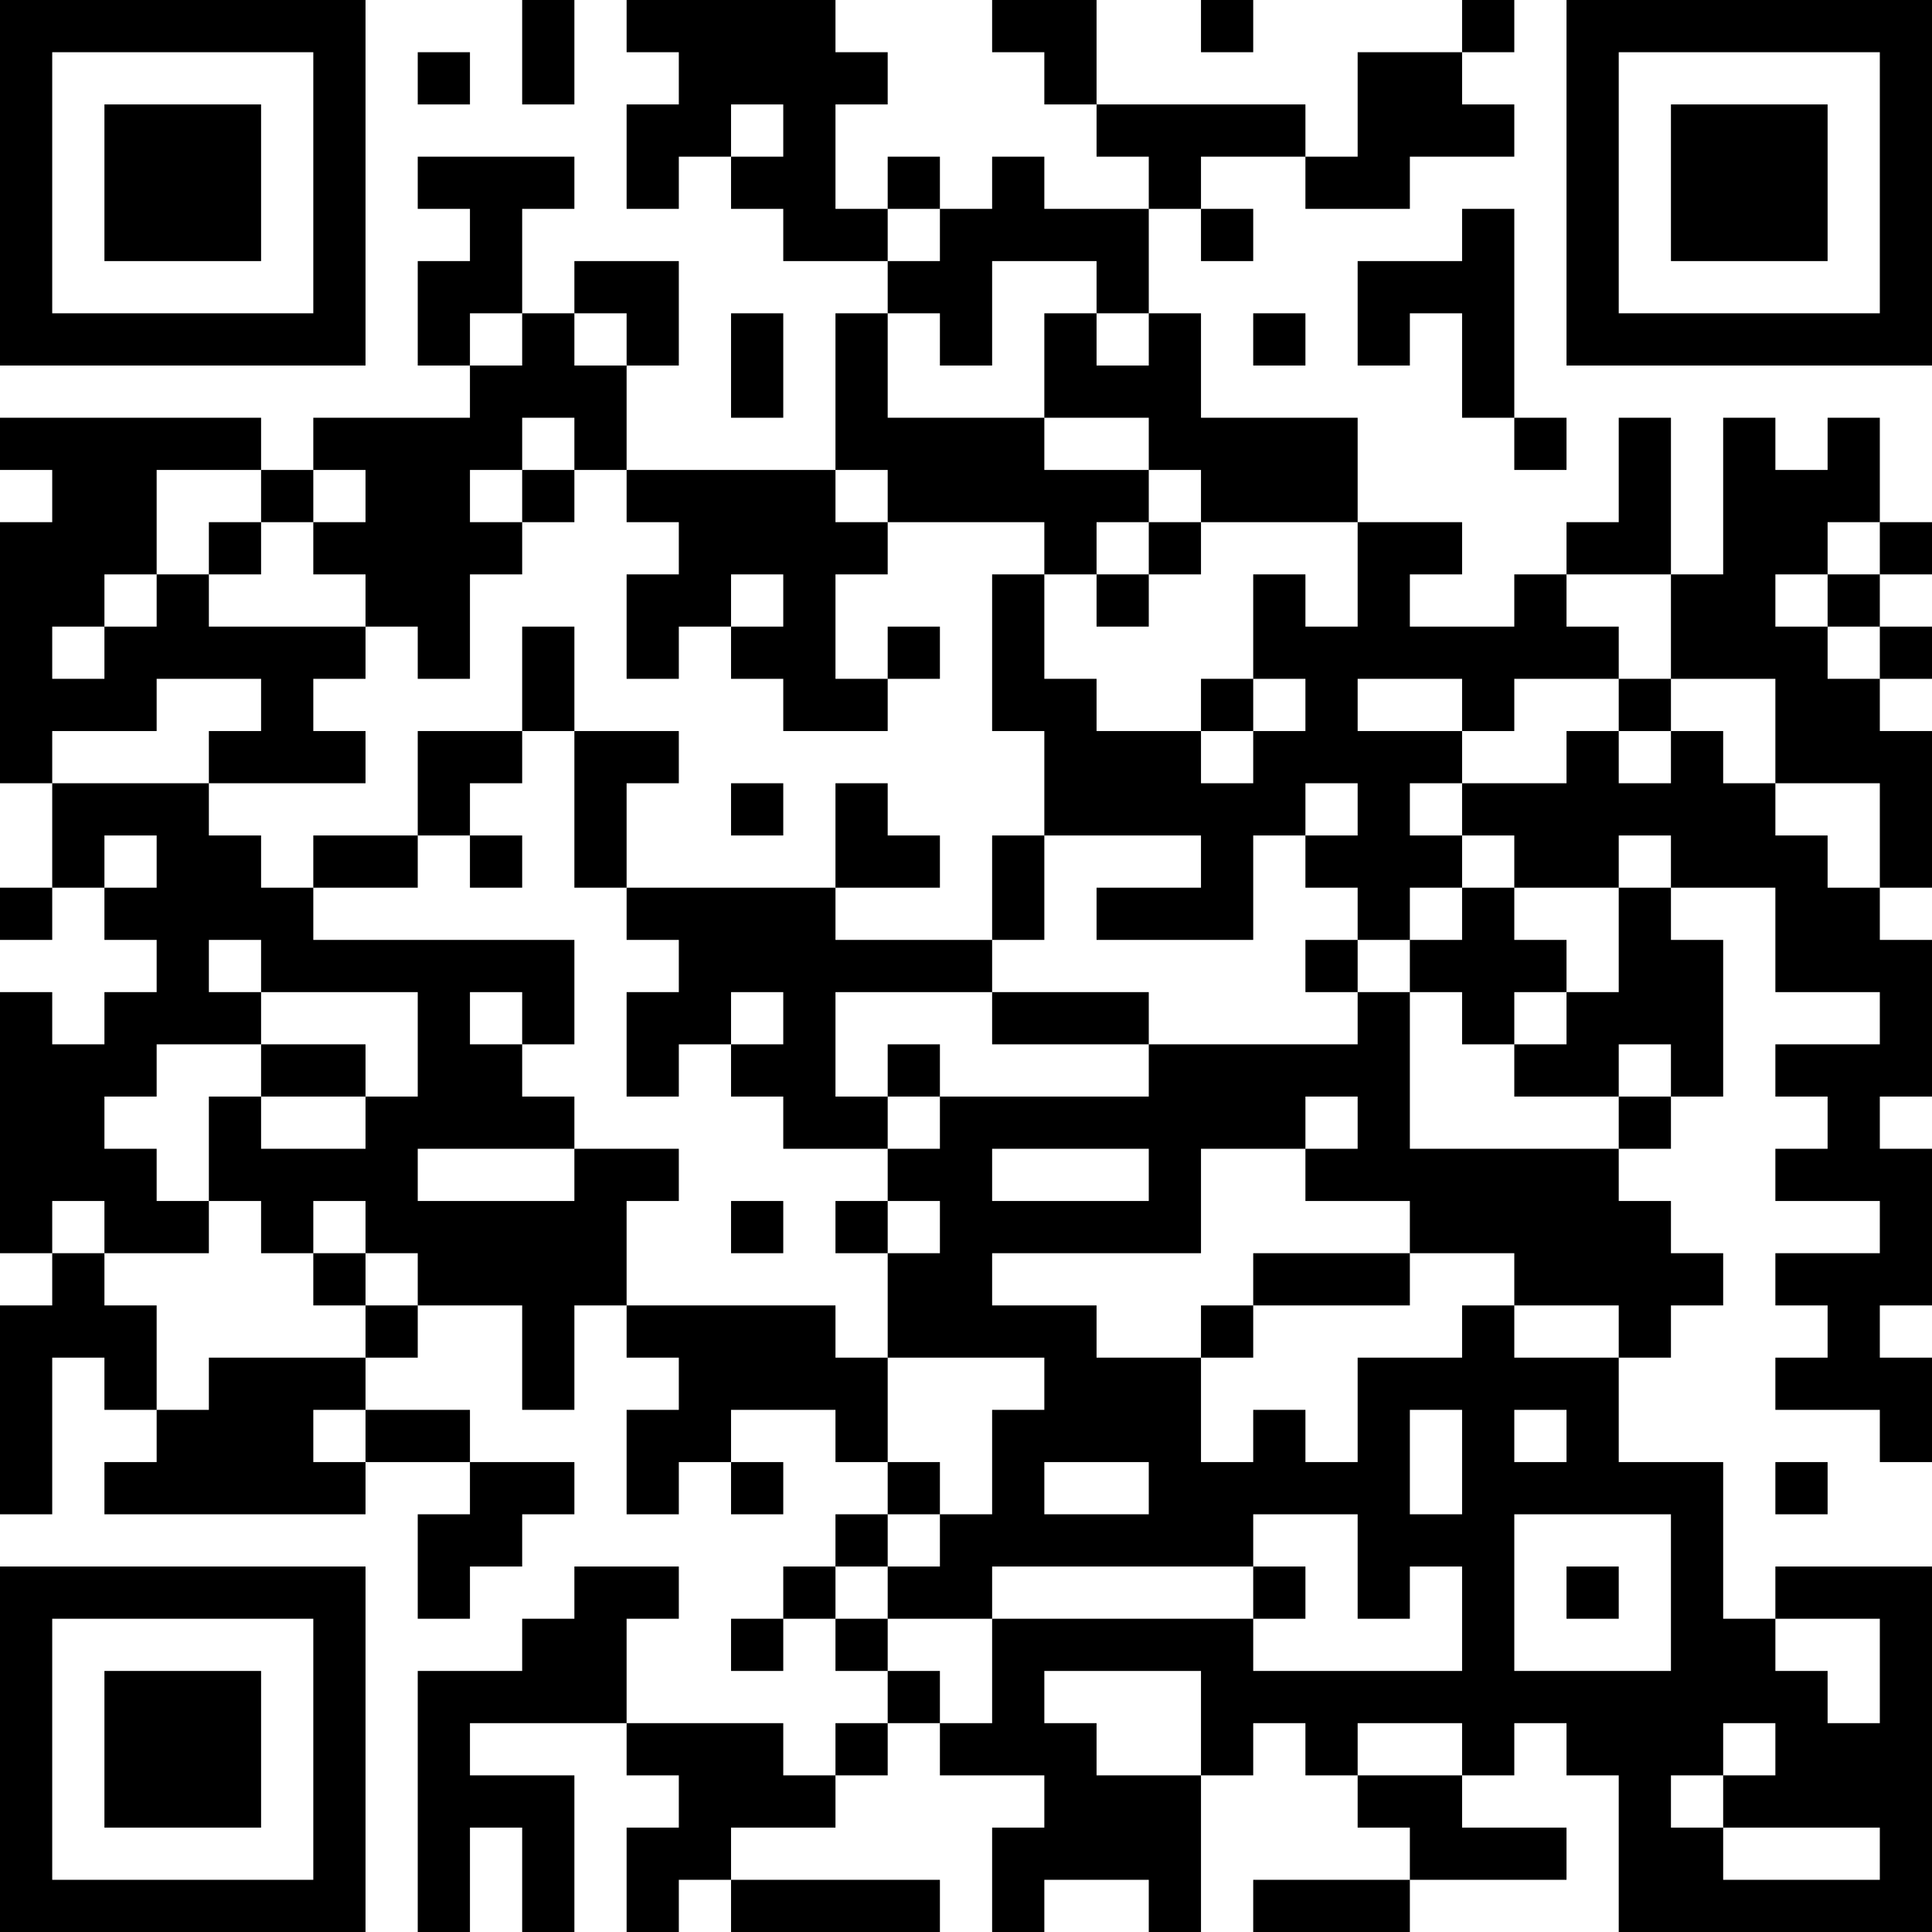 <?xml version="1.0" encoding="UTF-8"?>
<svg xmlns="http://www.w3.org/2000/svg" version="1.1" width="400" height="400" viewBox="0 0 400 400"><rect x="0" y="0" width="400" height="400" fill="#ffffff"/><g transform="scale(10.811)"><g transform="translate(0,0)"><path fill-rule="evenodd" d="M10 0L10 2L11 2L11 0ZM12 0L12 1L13 1L13 2L12 2L12 4L13 4L13 3L14 3L14 4L15 4L15 5L17 5L17 6L16 6L16 9L12 9L12 7L13 7L13 5L11 5L11 6L10 6L10 4L11 4L11 3L8 3L8 4L9 4L9 5L8 5L8 7L9 7L9 8L6 8L6 9L5 9L5 8L0 8L0 9L1 9L1 10L0 10L0 15L1 15L1 17L0 17L0 18L1 18L1 17L2 17L2 18L3 18L3 19L2 19L2 20L1 20L1 19L0 19L0 24L1 24L1 25L0 25L0 29L1 29L1 26L2 26L2 27L3 27L3 28L2 28L2 29L7 29L7 28L9 28L9 29L8 29L8 31L9 31L9 30L10 30L10 29L11 29L11 28L9 28L9 27L7 27L7 26L8 26L8 25L10 25L10 27L11 27L11 25L12 25L12 26L13 26L13 27L12 27L12 29L13 29L13 28L14 28L14 29L15 29L15 28L14 28L14 27L16 27L16 28L17 28L17 29L16 29L16 30L15 30L15 31L14 31L14 32L15 32L15 31L16 31L16 32L17 32L17 33L16 33L16 34L15 34L15 33L12 33L12 31L13 31L13 30L11 30L11 31L10 31L10 32L8 32L8 37L9 37L9 35L10 35L10 37L11 37L11 34L9 34L9 33L12 33L12 34L13 34L13 35L12 35L12 37L13 37L13 36L14 36L14 37L18 37L18 36L14 36L14 35L16 35L16 34L17 34L17 33L18 33L18 34L20 34L20 35L19 35L19 37L20 37L20 36L22 36L22 37L23 37L23 34L24 34L24 33L25 33L25 34L26 34L26 35L27 35L27 36L24 36L24 37L27 37L27 36L30 36L30 35L28 35L28 34L29 34L29 33L30 33L30 34L31 34L31 37L37 37L37 30L34 30L34 31L33 31L33 28L31 28L31 26L32 26L32 25L33 25L33 24L32 24L32 23L31 23L31 22L32 22L32 21L33 21L33 18L32 18L32 17L34 17L34 19L36 19L36 20L34 20L34 21L35 21L35 22L34 22L34 23L36 23L36 24L34 24L34 25L35 25L35 26L34 26L34 27L36 27L36 28L37 28L37 26L36 26L36 25L37 25L37 22L36 22L36 21L37 21L37 18L36 18L36 17L37 17L37 14L36 14L36 13L37 13L37 12L36 12L36 11L37 11L37 10L36 10L36 8L35 8L35 9L34 9L34 8L33 8L33 11L32 11L32 8L31 8L31 10L30 10L30 11L29 11L29 12L27 12L27 11L28 11L28 10L26 10L26 8L23 8L23 6L22 6L22 4L23 4L23 5L24 5L24 4L23 4L23 3L25 3L25 4L27 4L27 3L29 3L29 2L28 2L28 1L29 1L29 0L28 0L28 1L26 1L26 3L25 3L25 2L21 2L21 0L19 0L19 1L20 1L20 2L21 2L21 3L22 3L22 4L20 4L20 3L19 3L19 4L18 4L18 3L17 3L17 4L16 4L16 2L17 2L17 1L16 1L16 0ZM23 0L23 1L24 1L24 0ZM8 1L8 2L9 2L9 1ZM14 2L14 3L15 3L15 2ZM17 4L17 5L18 5L18 4ZM28 4L28 5L26 5L26 7L27 7L27 6L28 6L28 8L29 8L29 9L30 9L30 8L29 8L29 4ZM19 5L19 7L18 7L18 6L17 6L17 8L20 8L20 9L22 9L22 10L21 10L21 11L20 11L20 10L17 10L17 9L16 9L16 10L17 10L17 11L16 11L16 13L17 13L17 14L15 14L15 13L14 13L14 12L15 12L15 11L14 11L14 12L13 12L13 13L12 13L12 11L13 11L13 10L12 10L12 9L11 9L11 8L10 8L10 9L9 9L9 10L10 10L10 11L9 11L9 13L8 13L8 12L7 12L7 11L6 11L6 10L7 10L7 9L6 9L6 10L5 10L5 9L3 9L3 11L2 11L2 12L1 12L1 13L2 13L2 12L3 12L3 11L4 11L4 12L7 12L7 13L6 13L6 14L7 14L7 15L4 15L4 14L5 14L5 13L3 13L3 14L1 14L1 15L4 15L4 16L5 16L5 17L6 17L6 18L11 18L11 20L10 20L10 19L9 19L9 20L10 20L10 21L11 21L11 22L8 22L8 23L11 23L11 22L13 22L13 23L12 23L12 25L16 25L16 26L17 26L17 28L18 28L18 29L17 29L17 30L16 30L16 31L17 31L17 32L18 32L18 33L19 33L19 31L24 31L24 32L28 32L28 30L27 30L27 31L26 31L26 29L24 29L24 30L19 30L19 31L17 31L17 30L18 30L18 29L19 29L19 27L20 27L20 26L17 26L17 24L18 24L18 23L17 23L17 22L18 22L18 21L22 21L22 20L26 20L26 19L27 19L27 22L31 22L31 21L32 21L32 20L31 20L31 21L29 21L29 20L30 20L30 19L31 19L31 17L32 17L32 16L31 16L31 17L29 17L29 16L28 16L28 15L30 15L30 14L31 14L31 15L32 15L32 14L33 14L33 15L34 15L34 16L35 16L35 17L36 17L36 15L34 15L34 13L32 13L32 11L30 11L30 12L31 12L31 13L29 13L29 14L28 14L28 13L26 13L26 14L28 14L28 15L27 15L27 16L28 16L28 17L27 17L27 18L26 18L26 17L25 17L25 16L26 16L26 15L25 15L25 16L24 16L24 18L21 18L21 17L23 17L23 16L20 16L20 14L19 14L19 11L20 11L20 13L21 13L21 14L23 14L23 15L24 15L24 14L25 14L25 13L24 13L24 11L25 11L25 12L26 12L26 10L23 10L23 9L22 9L22 8L20 8L20 6L21 6L21 7L22 7L22 6L21 6L21 5ZM9 6L9 7L10 7L10 6ZM11 6L11 7L12 7L12 6ZM14 6L14 8L15 8L15 6ZM24 6L24 7L25 7L25 6ZM10 9L10 10L11 10L11 9ZM4 10L4 11L5 11L5 10ZM22 10L22 11L21 11L21 12L22 12L22 11L23 11L23 10ZM35 10L35 11L34 11L34 12L35 12L35 13L36 13L36 12L35 12L35 11L36 11L36 10ZM10 12L10 14L8 14L8 16L6 16L6 17L8 17L8 16L9 16L9 17L10 17L10 16L9 16L9 15L10 15L10 14L11 14L11 17L12 17L12 18L13 18L13 19L12 19L12 21L13 21L13 20L14 20L14 21L15 21L15 22L17 22L17 21L18 21L18 20L17 20L17 21L16 21L16 19L19 19L19 20L22 20L22 19L19 19L19 18L20 18L20 16L19 16L19 18L16 18L16 17L18 17L18 16L17 16L17 15L16 15L16 17L12 17L12 15L13 15L13 14L11 14L11 12ZM17 12L17 13L18 13L18 12ZM23 13L23 14L24 14L24 13ZM31 13L31 14L32 14L32 13ZM14 15L14 16L15 16L15 15ZM2 16L2 17L3 17L3 16ZM28 17L28 18L27 18L27 19L28 19L28 20L29 20L29 19L30 19L30 18L29 18L29 17ZM4 18L4 19L5 19L5 20L3 20L3 21L2 21L2 22L3 22L3 23L4 23L4 24L2 24L2 23L1 23L1 24L2 24L2 25L3 25L3 27L4 27L4 26L7 26L7 25L8 25L8 24L7 24L7 23L6 23L6 24L5 24L5 23L4 23L4 21L5 21L5 22L7 22L7 21L8 21L8 19L5 19L5 18ZM25 18L25 19L26 19L26 18ZM14 19L14 20L15 20L15 19ZM5 20L5 21L7 21L7 20ZM25 21L25 22L23 22L23 24L19 24L19 25L21 25L21 26L23 26L23 28L24 28L24 27L25 27L25 28L26 28L26 26L28 26L28 25L29 25L29 26L31 26L31 25L29 25L29 24L27 24L27 23L25 23L25 22L26 22L26 21ZM19 22L19 23L22 23L22 22ZM14 23L14 24L15 24L15 23ZM16 23L16 24L17 24L17 23ZM6 24L6 25L7 25L7 24ZM24 24L24 25L23 25L23 26L24 26L24 25L27 25L27 24ZM6 27L6 28L7 28L7 27ZM27 27L27 29L28 29L28 27ZM29 27L29 28L30 28L30 27ZM20 28L20 29L22 29L22 28ZM34 28L34 29L35 29L35 28ZM29 29L29 32L32 32L32 29ZM24 30L24 31L25 31L25 30ZM30 30L30 31L31 31L31 30ZM34 31L34 32L35 32L35 33L36 33L36 31ZM20 32L20 33L21 33L21 34L23 34L23 32ZM26 33L26 34L28 34L28 33ZM33 33L33 34L32 34L32 35L33 35L33 36L36 36L36 35L33 35L33 34L34 34L34 33ZM0 0L0 7L7 7L7 0ZM1 1L1 6L6 6L6 1ZM2 2L2 5L5 5L5 2ZM30 0L30 7L37 7L37 0ZM31 1L31 6L36 6L36 1ZM32 2L32 5L35 5L35 2ZM0 30L0 37L7 37L7 30ZM1 31L1 36L6 36L6 31ZM2 32L2 35L5 35L5 32Z" fill="#000000"/></g></g></svg>
